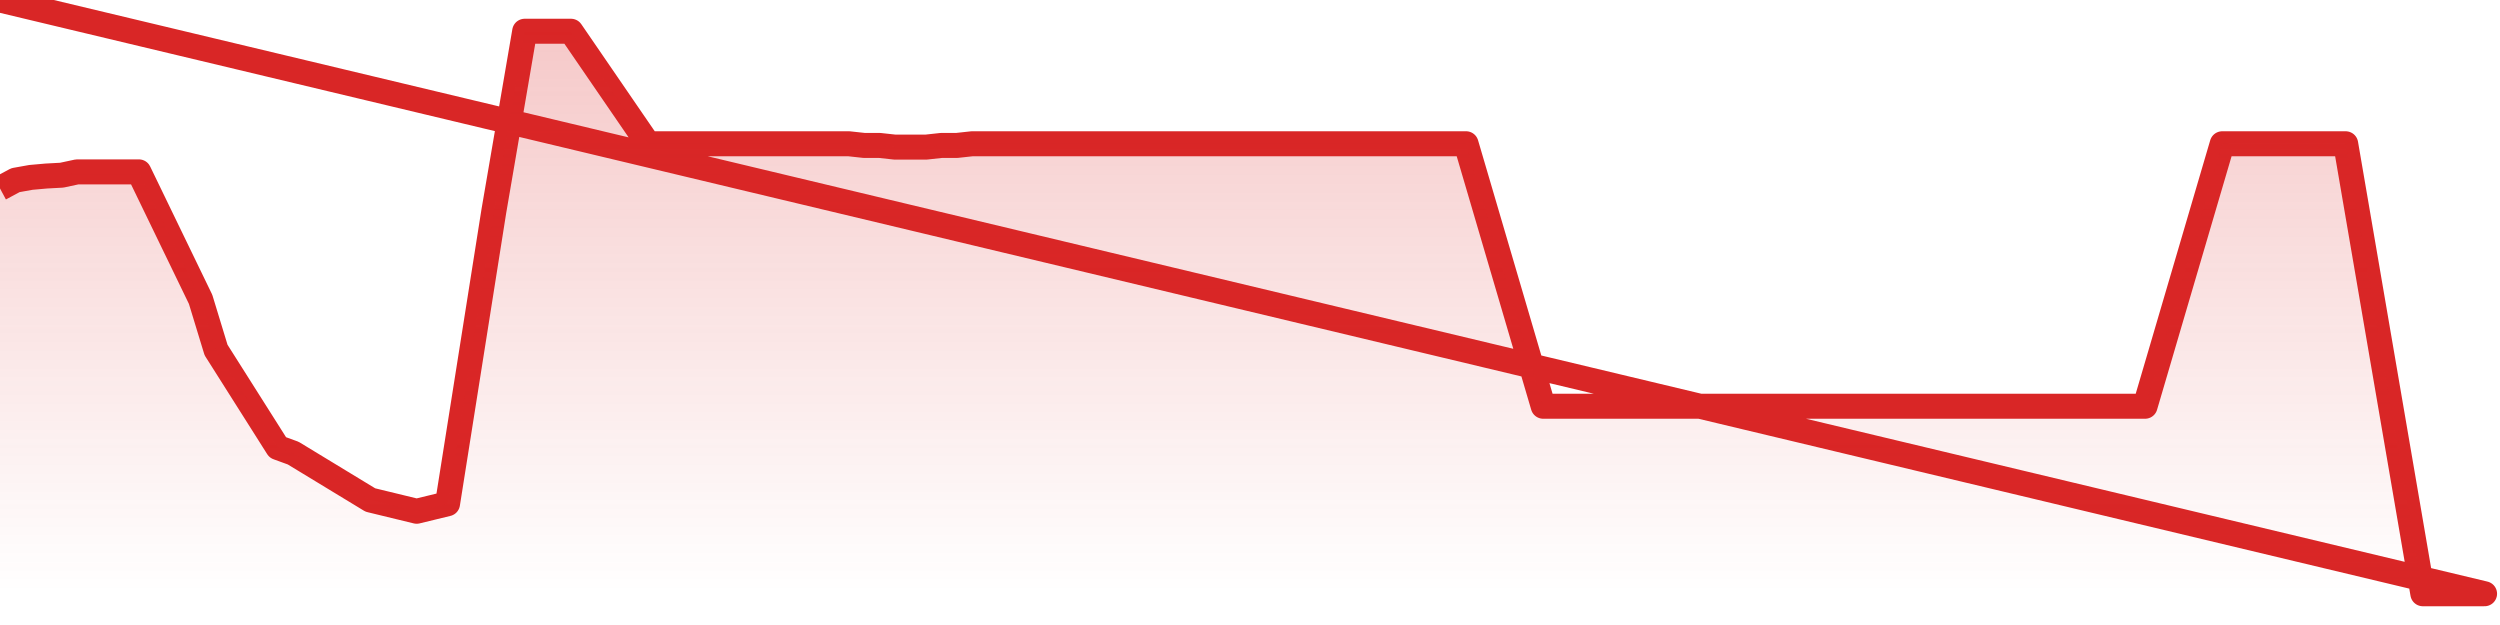 <svg xmlns="http://www.w3.org/2000/svg" width="200" height="50" viewBox="0 0 200 50" shape-rendering="auto"><polyline points="0,15.076 1.235,14.413 2.469,14.192 3.704,14.082 4.938,14.015 6.173,13.75 7.407,13.75 8.642,13.75 9.877,13.75 11.111,13.75 12.346,16.3 13.58,18.85 14.815,21.4 16.049,23.95 17.284,28 18.519,29.95 19.753,31.9 20.988,33.85 22.222,35.8 23.457,36.25 24.691,37 25.926,37.75 27.16,38.5 28.395,39.25 29.63,40 30.864,40.3 32.099,40.6 33.333,40.9 34.568,40.6 35.802,40.3 37.037,32.5 38.272,24.7 39.506,16.9 40.741,9.7 41.975,2.5 43.21,2.5 44.444,2.5 45.679,2.5 46.914,4.3 48.148,6.1 49.383,7.9 50.617,9.7 51.852,11.5 53.086,11.5 54.321,11.5 55.556,11.5 56.79,11.5 58.025,11.5 59.259,11.5 60.494,11.5 61.728,11.5 62.963,11.5 64.198,11.5 65.432,11.5 66.667,11.5 67.901,11.5 69.136,11.635 70.37,11.635 71.605,11.77 72.84,11.77 74.074,11.77 75.309,11.635 76.543,11.635 77.778,11.5 79.012,11.5 80.247,11.5 81.481,11.5 82.716,11.5 83.951,11.5 85.185,11.5 86.42,11.5 87.654,11.5 88.889,11.5 90.123,11.5 91.358,11.5 92.593,11.5 93.827,11.5 95.062,11.5 96.296,11.5 97.531,11.5 98.765,11.5 100,11.5 101.235,11.5 102.469,11.5 103.704,11.5 104.938,11.5 106.173,11.5 107.407,11.5 108.642,11.5 109.877,11.5 111.111,11.5 112.346,11.5 113.58,11.5 114.815,11.5 116.049,11.5 117.284,11.5 118.519,15.7 119.753,19.9 120.988,24.1 122.222,28.3 123.457,32.5 124.691,32.5 125.926,32.5 127.16,32.5 128.395,32.5 129.63,32.5 130.864,32.5 132.099,32.5 133.333,32.5 134.568,32.5 135.802,32.5 137.037,32.5 138.272,32.5 139.506,32.5 140.741,32.5 141.975,32.5 143.21,32.5 144.444,32.5 145.679,32.5 146.914,32.5 148.148,32.5 149.383,32.5 150.617,32.5 151.852,32.5 153.086,32.5 154.321,32.5 155.556,32.5 156.79,32.5 158.025,32.5 159.259,32.5 160.494,32.5 161.728,32.5 162.963,32.5 164.198,32.5 165.432,32.5 166.667,32.5 167.901,32.5 169.136,32.5 170.37,32.5 171.605,32.5 172.84,28.3 174.074,24.1 175.309,19.901 176.543,15.701 177.778,11.501 179.012,11.502 180.247,11.502 181.481,11.502 182.716,11.502 183.951,11.502 185.185,11.502 186.42,11.502 187.654,11.502 188.889,18.701 190.123,25.901 191.358,33.101 192.593,40.3 193.827,47.5 195.062,47.5 196.296,47.5 197.531,47.5 198.765,47.5 200,NaN " stroke="#d92626" stroke-width="2" stroke-opacity="1" fill="none" fill-opacity="0" stroke-linejoin="round" vector-effect="non-scaling-stroke"/><defs><linearGradient id="areaGradient" x1="0%" y1="0%" x2="0%" y2="100%"><stop offset="0%" stop-color="#d92626" stop-opacity="0.25"/><stop offset="100%" stop-color="#d92626" stop-opacity="0"/></linearGradient></defs><path d="&#10;      M 0,47.5 &#10;      L 0,15.076 &#10;      L 0,15.076 L 1.235,14.413 L 2.469,14.192 L 3.704,14.082 L 4.938,14.015 L 6.173,13.75 L 7.407,13.75 L 8.642,13.75 L 9.877,13.75 L 11.111,13.75 L 12.346,16.3 L 13.58,18.85 L 14.815,21.4 L 16.049,23.95 L 17.284,28 L 18.519,29.95 L 19.753,31.9 L 20.988,33.85 L 22.222,35.8 L 23.457,36.25 L 24.691,37 L 25.926,37.75 L 27.16,38.5 L 28.395,39.25 L 29.63,40 L 30.864,40.3 L 32.099,40.6 L 33.333,40.9 L 34.568,40.6 L 35.802,40.3 L 37.037,32.5 L 38.272,24.7 L 39.506,16.9 L 40.741,9.7 L 41.975,2.5 L 43.21,2.5 L 44.444,2.5 L 45.679,2.5 L 46.914,4.3 L 48.148,6.1 L 49.383,7.9 L 50.617,9.7 L 51.852,11.5 L 53.086,11.5 L 54.321,11.5 L 55.556,11.5 L 56.79,11.5 L 58.025,11.5 L 59.259,11.5 L 60.494,11.5 L 61.728,11.5 L 62.963,11.5 L 64.198,11.5 L 65.432,11.5 L 66.667,11.5 L 67.901,11.5 L 69.136,11.635 L 70.37,11.635 L 71.605,11.77 L 72.84,11.77 L 74.074,11.77 L 75.309,11.635 L 76.543,11.635 L 77.778,11.5 L 79.012,11.5 L 80.247,11.5 L 81.481,11.5 L 82.716,11.5 L 83.951,11.5 L 85.185,11.5 L 86.42,11.5 L 87.654,11.5 L 88.889,11.5 L 90.123,11.5 L 91.358,11.5 L 92.593,11.5 L 93.827,11.5 L 95.062,11.5 L 96.296,11.5 L 97.531,11.5 L 98.765,11.5 L 100,11.5 L 101.235,11.5 L 102.469,11.5 L 103.704,11.5 L 104.938,11.5 L 106.173,11.5 L 107.407,11.5 L 108.642,11.5 L 109.877,11.5 L 111.111,11.5 L 112.346,11.5 L 113.58,11.5 L 114.815,11.5 L 116.049,11.5 L 117.284,11.5 L 118.519,15.7 L 119.753,19.9 L 120.988,24.1 L 122.222,28.3 L 123.457,32.5 L 124.691,32.5 L 125.926,32.5 L 127.16,32.5 L 128.395,32.5 L 129.63,32.5 L 130.864,32.5 L 132.099,32.5 L 133.333,32.5 L 134.568,32.5 L 135.802,32.5 L 137.037,32.5 L 138.272,32.5 L 139.506,32.5 L 140.741,32.5 L 141.975,32.5 L 143.21,32.5 L 144.444,32.5 L 145.679,32.5 L 146.914,32.5 L 148.148,32.5 L 149.383,32.5 L 150.617,32.5 L 151.852,32.5 L 153.086,32.5 L 154.321,32.5 L 155.556,32.5 L 156.79,32.5 L 158.025,32.5 L 159.259,32.5 L 160.494,32.5 L 161.728,32.5 L 162.963,32.5 L 164.198,32.5 L 165.432,32.5 L 166.667,32.5 L 167.901,32.5 L 169.136,32.5 L 170.37,32.5 L 171.605,32.5 L 172.84,28.3 L 174.074,24.1 L 175.309,19.901 L 176.543,15.701 L 177.778,11.501 L 179.012,11.502 L 180.247,11.502 L 181.481,11.502 L 182.716,11.502 L 183.951,11.502 L 185.185,11.502 L 186.42,11.502 L 187.654,11.502 L 188.889,18.701 L 190.123,25.901 L 191.358,33.101 L 192.593,40.3 L 193.827,47.5 L 195.062,47.5 L 196.296,47.5 L 197.531,47.5 L 198.765,47.5 L 200,47.5 L 0,47.5 &#10;      L 0,47.5 &#10;      Z&#10;    " fill="url(#areaGradient)"/></svg>